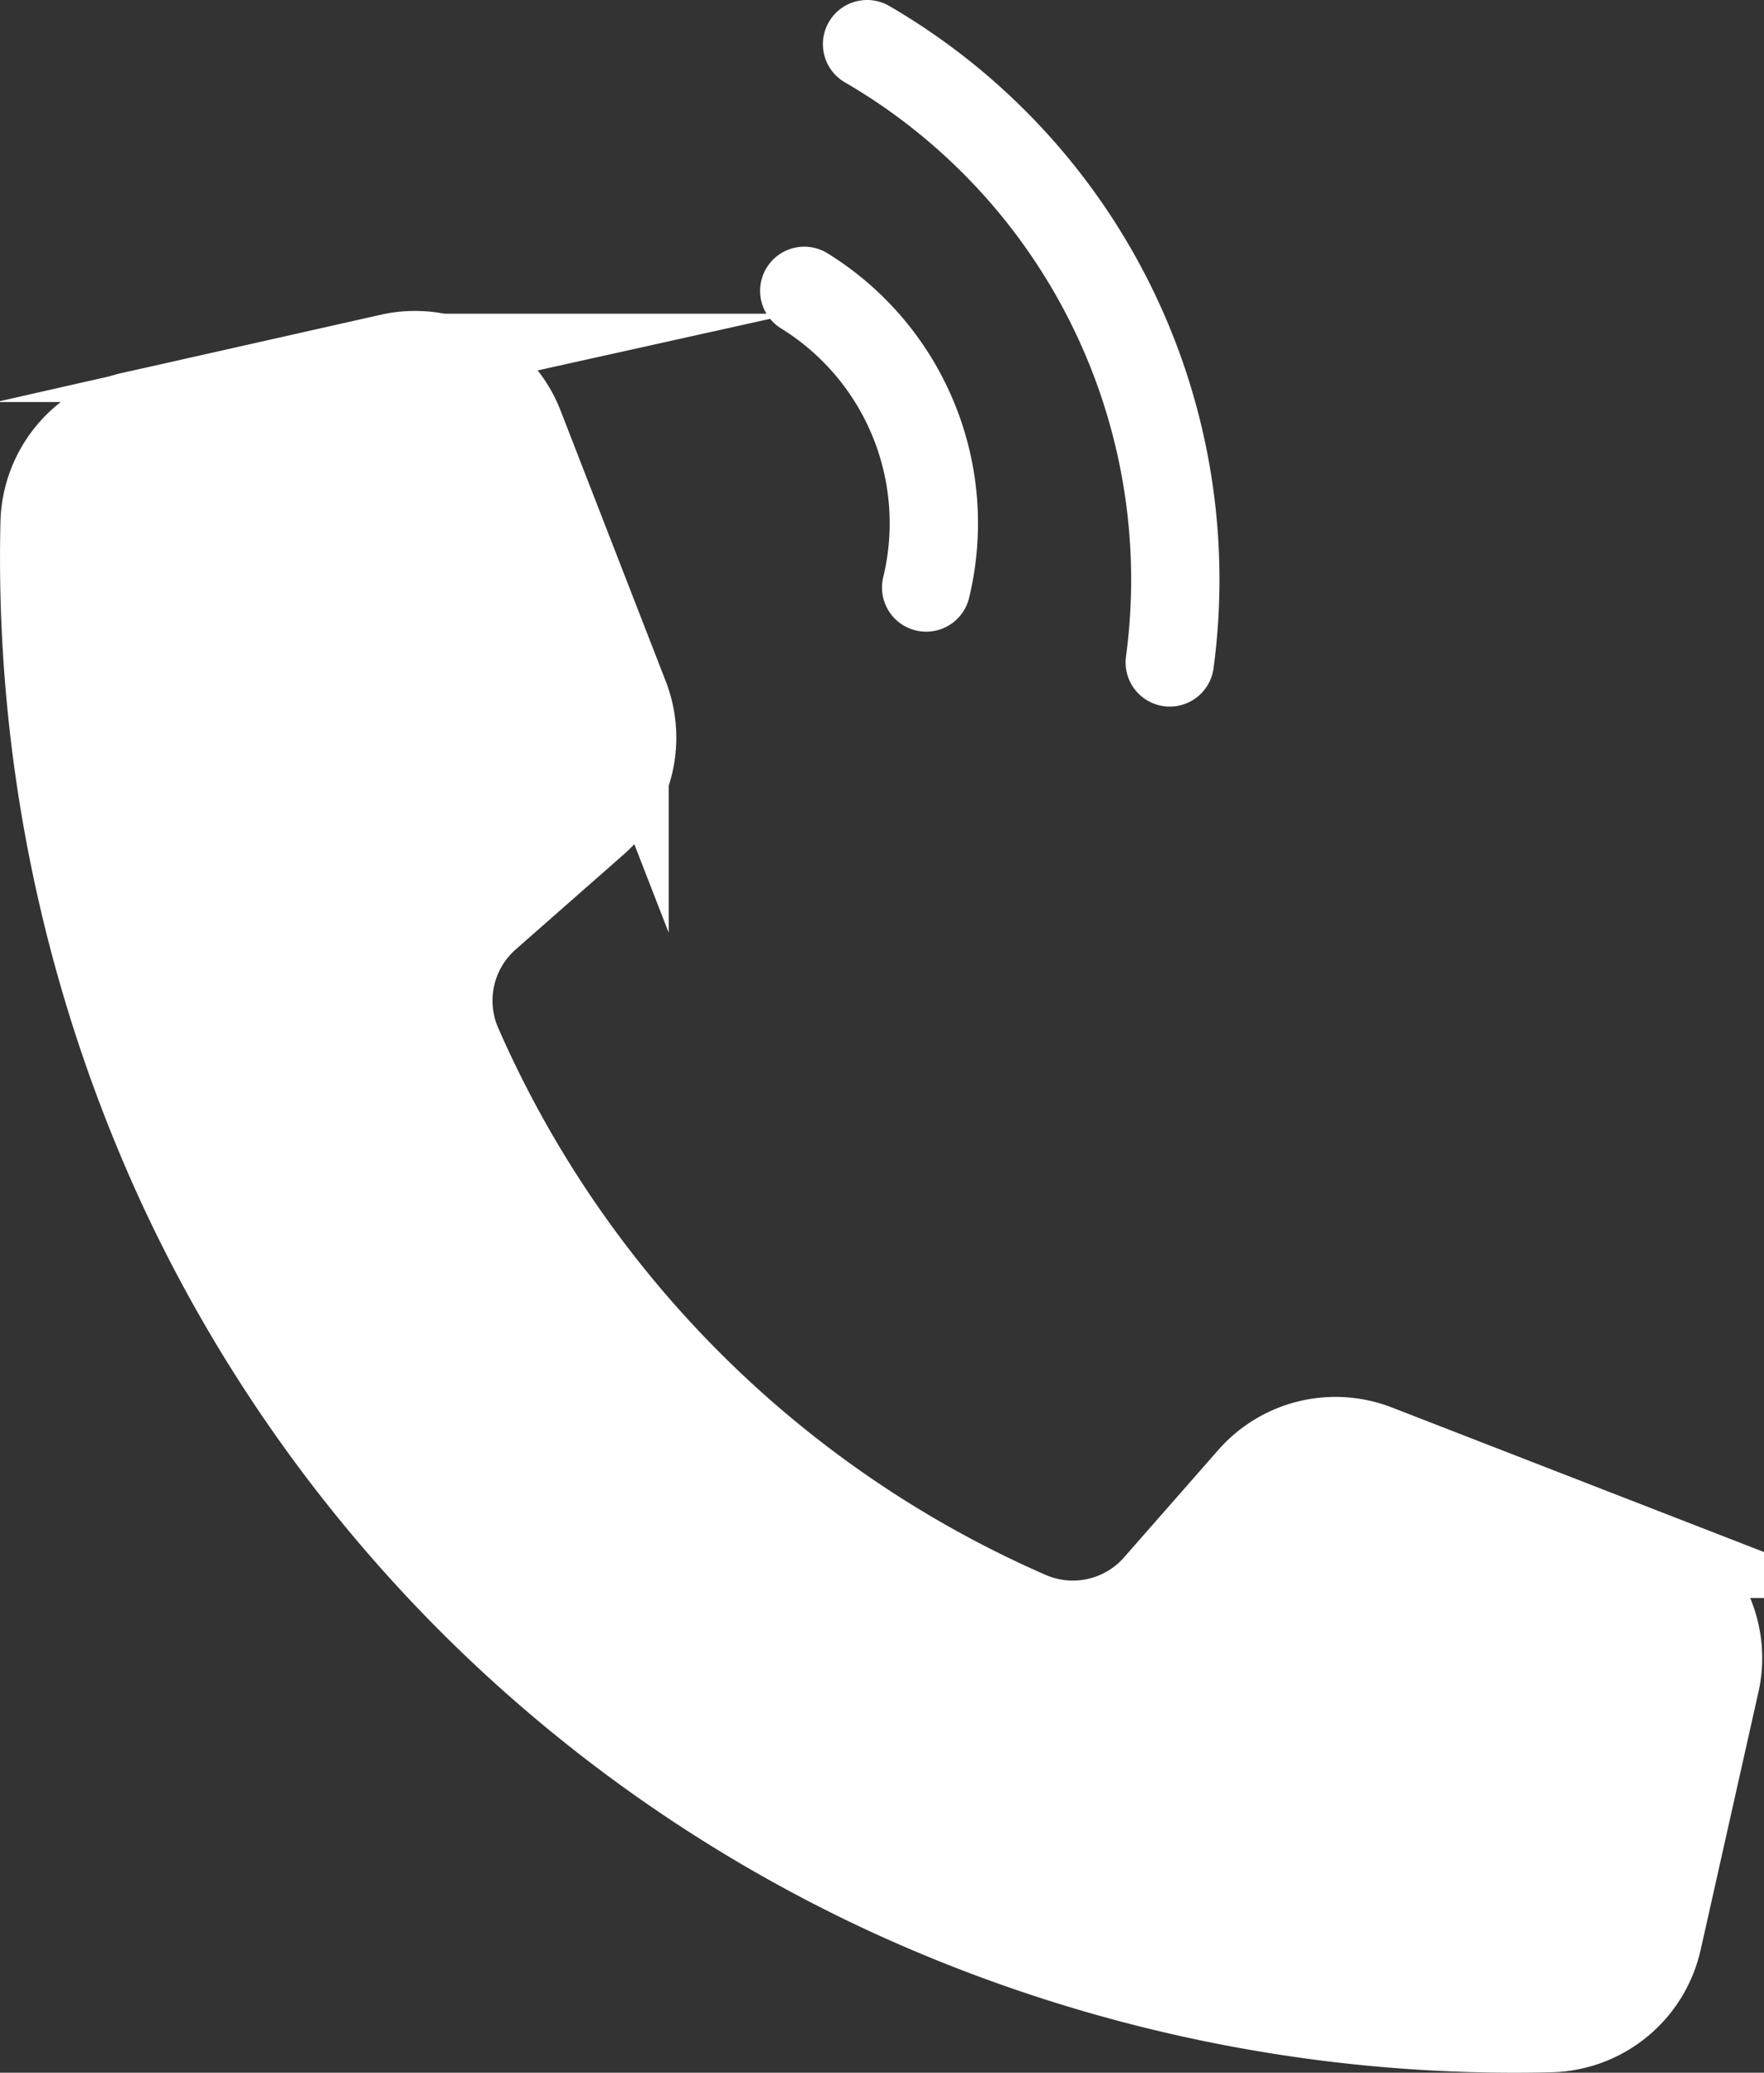 <svg xmlns="http://www.w3.org/2000/svg" width="19.972" height="23.468" viewBox="0 0 19.972 23.468"><rect x="0" y="0" width="19.972" height="23.468" fill="#333333" stroke="none"/><g transform="translate(-66.499 -36.98)"><g transform="translate(-1 1)"><path d="M298.88 418.857l3.068 1.192a1.266 1.266.0 01.777 1.457l-.011.048-.617 2.753-.027.119a1.273 1.273.0 01-1.212.993 16.935 16.935.0 01-7.485-1.545 16.422 16.422.0 01-8.017-8.014 16.949 16.949.0 01-1.547-7.484 1.273 1.273.0 011-1.213l.333-.074 2.536-.571.045-.01a1.267 1.267.0 011.461.776l1.191 3.065a1.266 1.266.0 01-.344 1.41l-1.218 1.071a1.271 1.271.0 00-.328 1.461 12.51 12.51.0 006.461 6.456 1.27 1.27.0 001.461-.329l1.066-1.215A1.266 1.266.0 01298.88 418.857z" transform="translate(-215.805 -366.476)" fill="#fff" stroke="#fff" stroke-miterlimit="10" stroke-width="1"/><path d="M76.605 39.572a3.093 3.093.0 011.38 3.359" transform="translate(0 -0.299)" fill="none" stroke="#fff" stroke-linecap="round" stroke-miterlimit="10" stroke-width="1"/><path d="M77.392 36.48a7.012 7.012.0 013.427 7" transform="translate(-0.076 0)" fill="none" stroke="#fff" stroke-linecap="round" stroke-miterlimit="10" stroke-width="1"/></g></g></svg>